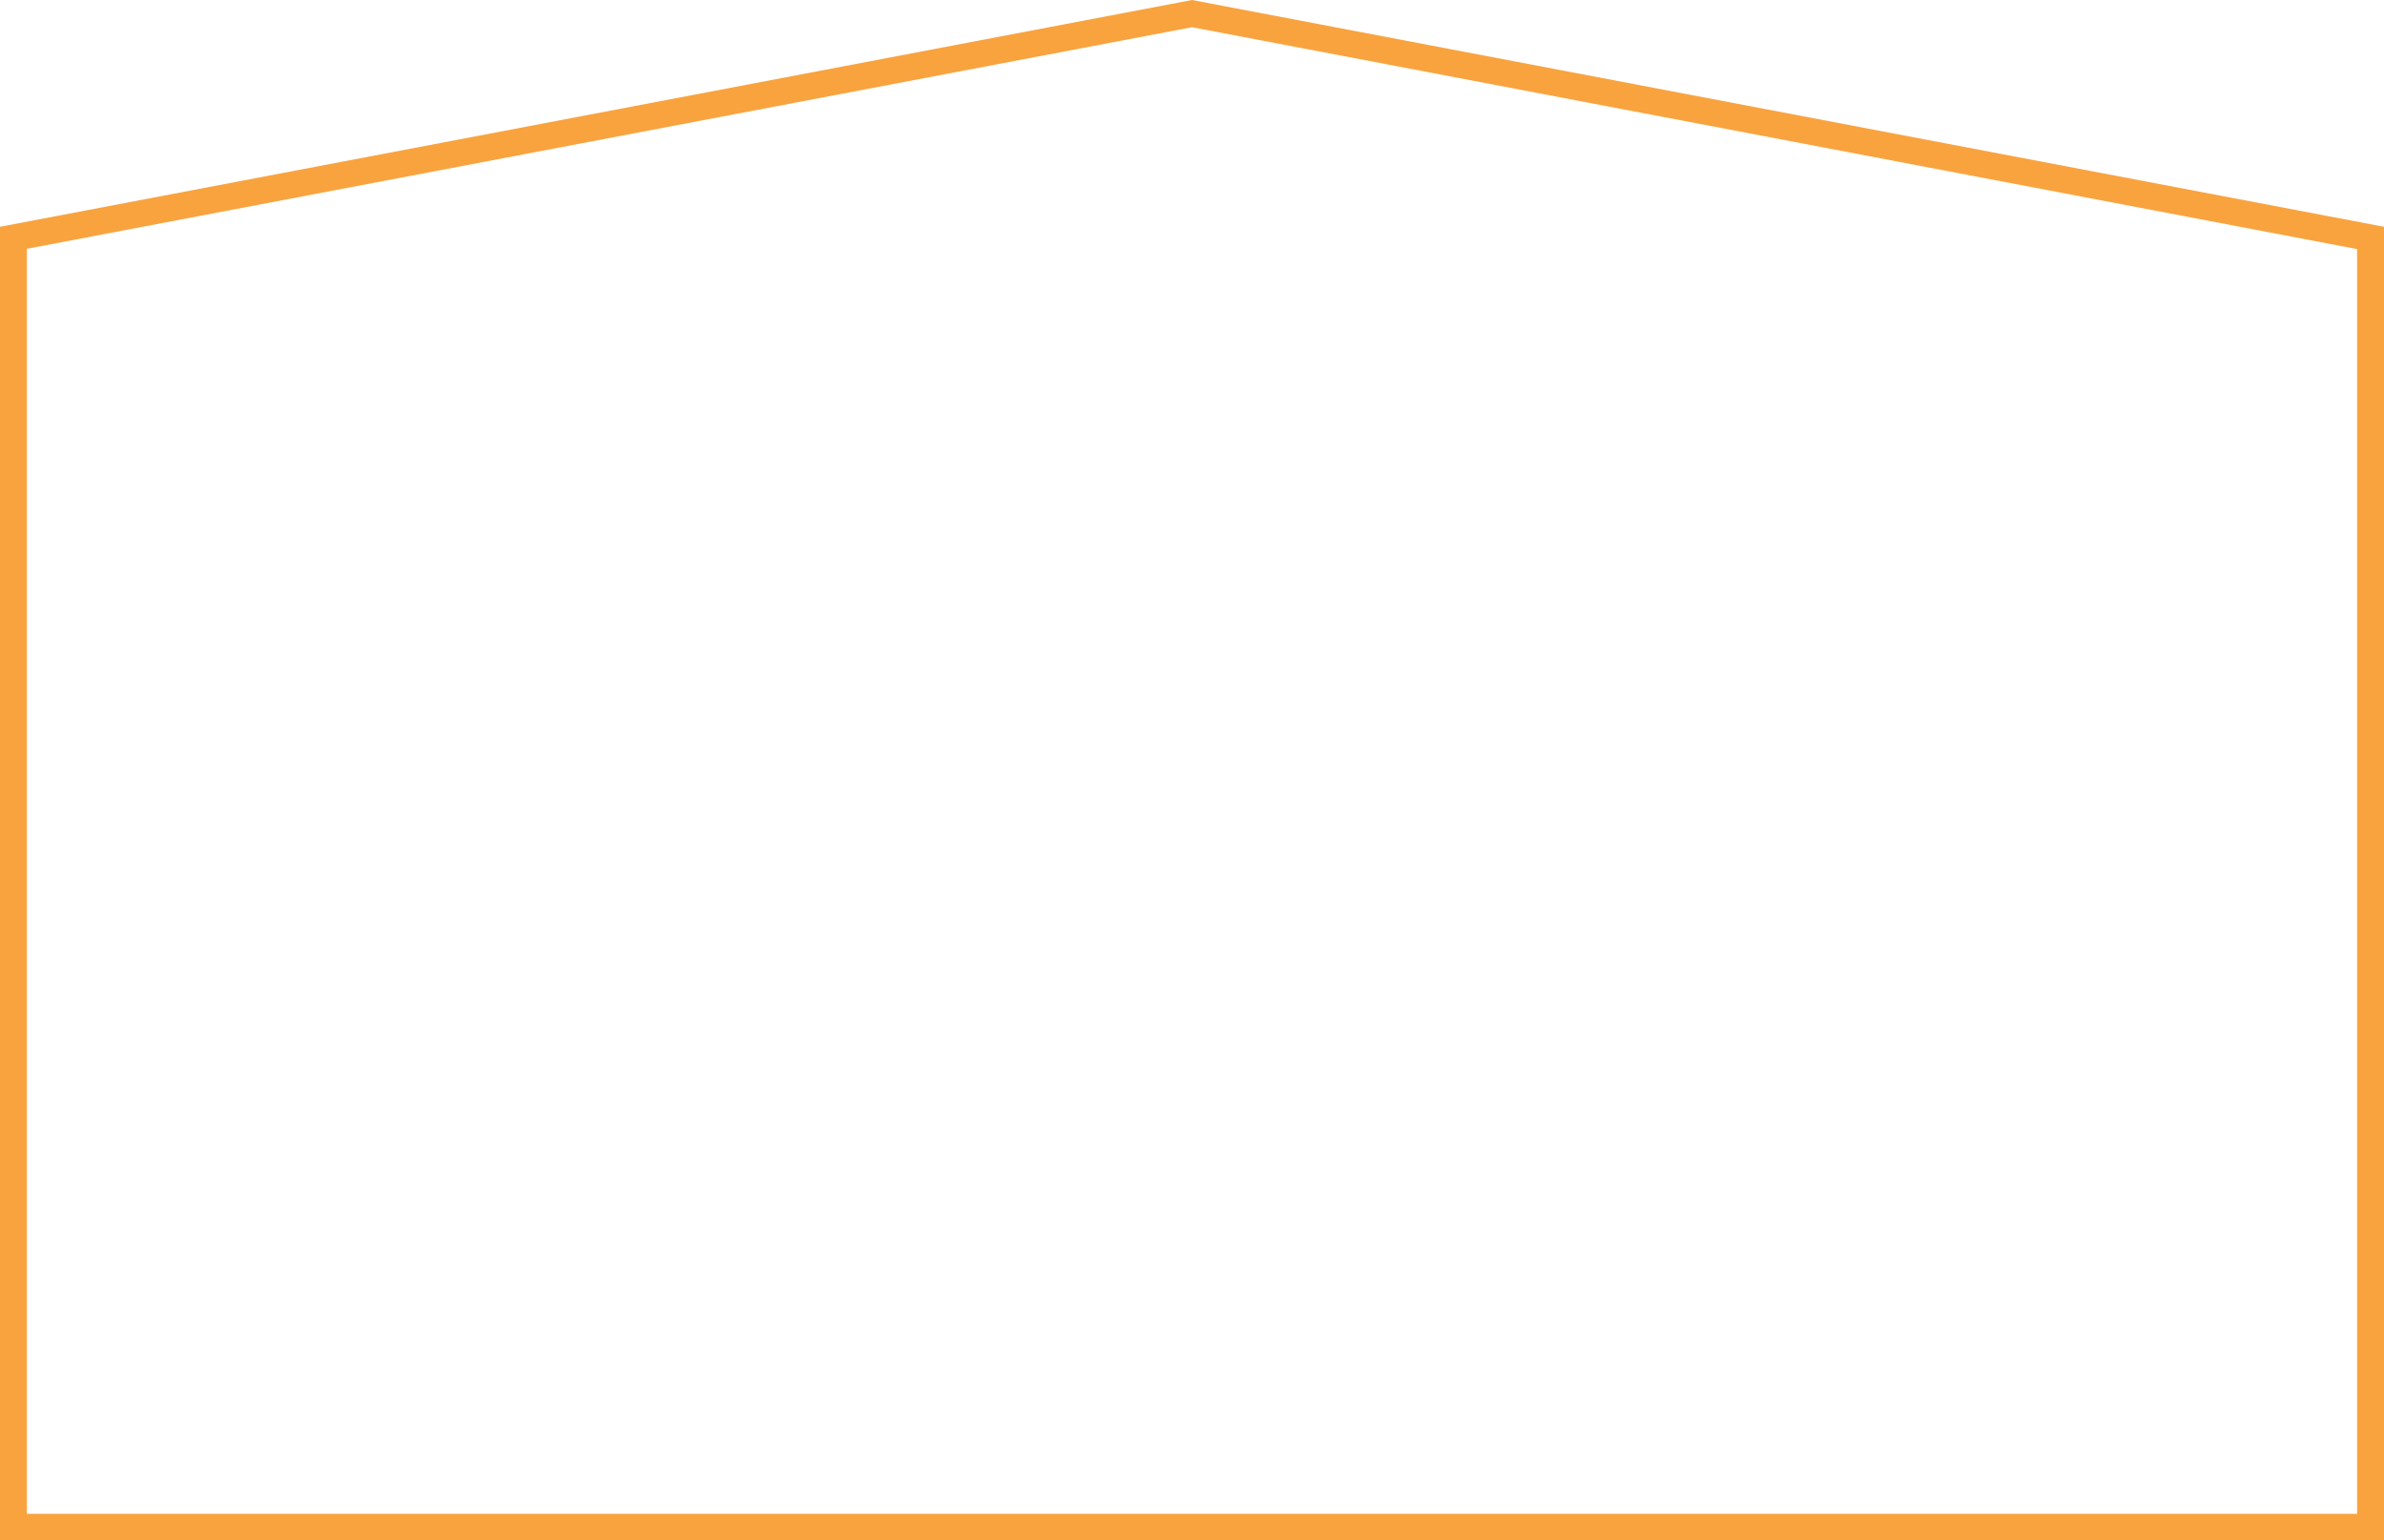<?xml version="1.0" encoding="utf-8"?>
<!-- Generator: Adobe Illustrator 21.1.0, SVG Export Plug-In . SVG Version: 6.00 Build 0)  -->
<svg version="1.1" id="Layer_1" xmlns="http://www.w3.org/2000/svg" xmlns:xlink="http://www.w3.org/1999/xlink" x="0px" y="0px"
	 viewBox="0 0 780 504" style="enable-background:new 0 0 780 504;" xml:space="preserve">
<style type="text/css">
	.st0{fill:#F9A33F;}
</style>
<g>
	<path class="st0" d="M390,8.9l381.2,72.6v413.8H8.8V81.4L390,8.9 M390,0L0,74.2V504h780V74.2L390,0L390,0z"/>
</g>
</svg>
